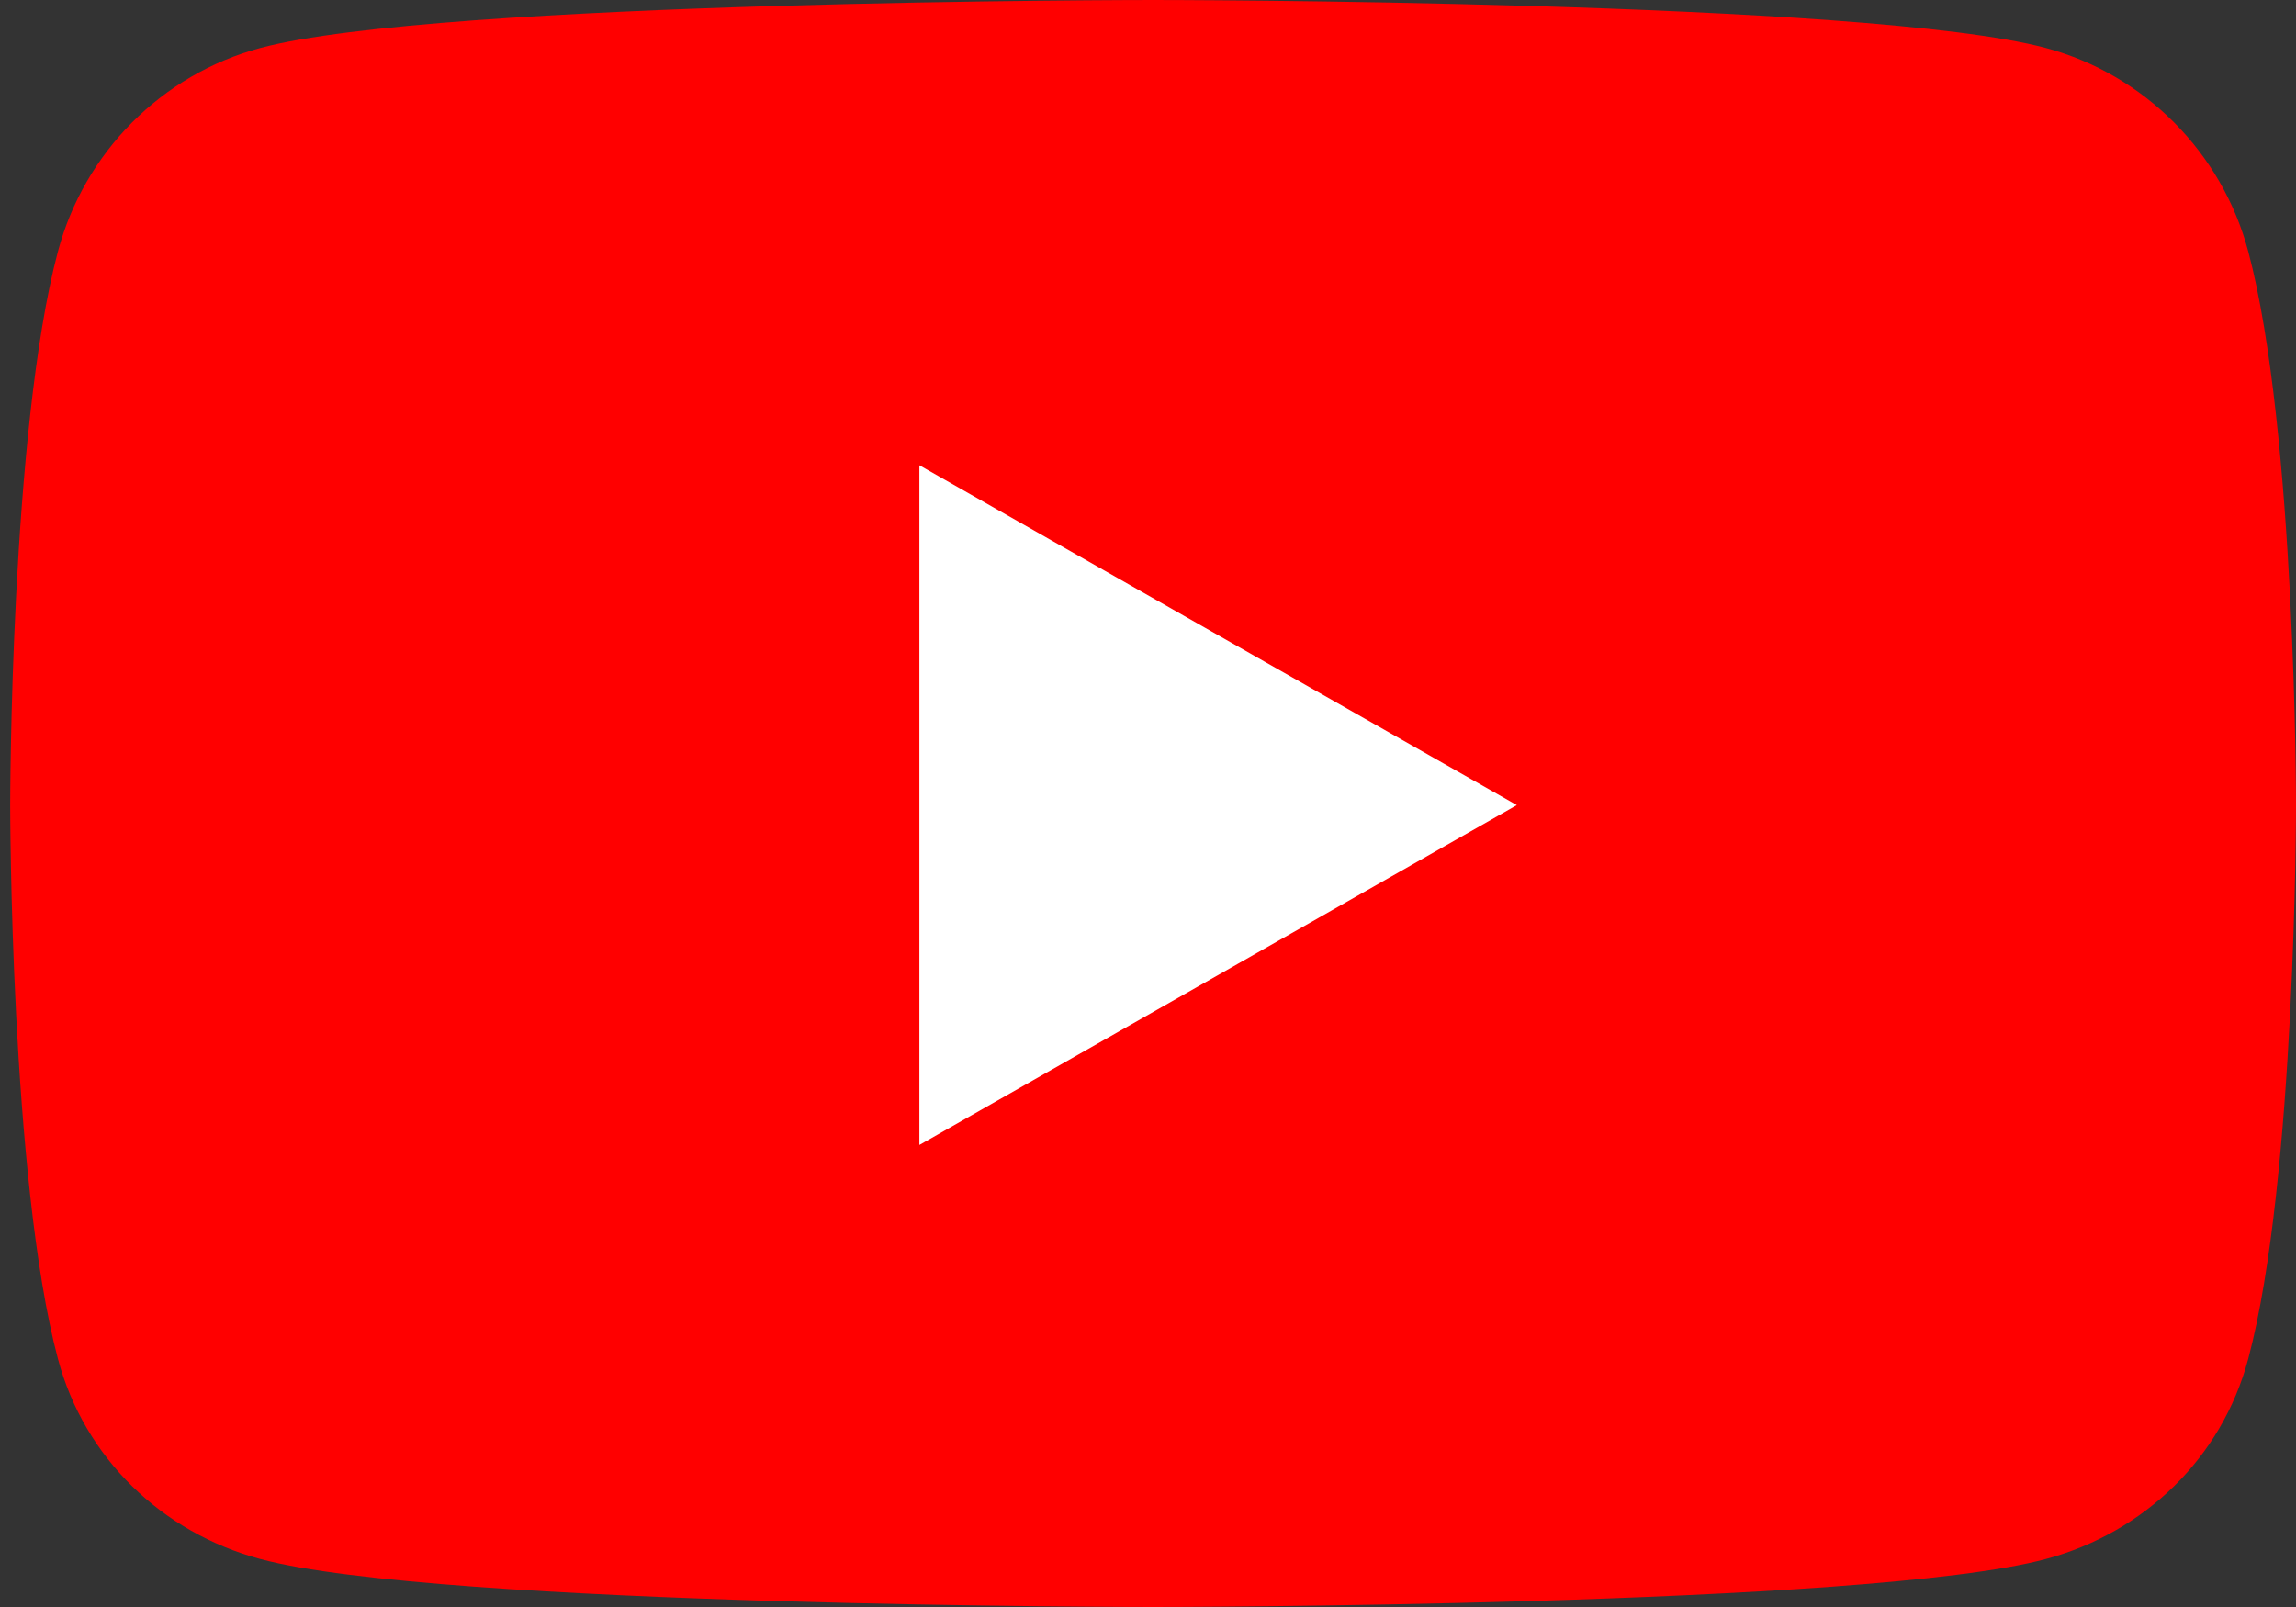 <?xml version="1.0" encoding="UTF-8"?> <svg xmlns="http://www.w3.org/2000/svg" width="30" height="21" viewBox="0 0 30 21" fill="none"><rect x="0" y="0" width="30" height="21" fill="#333333" stroke="none"/><path d="M29.376 3.286C29.032 1.992 28.02 0.974 26.735 0.628C24.406 2.47679e-07 15.067 0 15.067 0C15.067 0 5.727 2.47679e-07 3.398 0.628C2.113 0.974 1.101 1.992 0.757 3.286C0.133 5.63 0.133 10.521 0.133 10.521C0.133 10.521 0.133 15.412 0.757 17.757C1.101 19.05 2.113 20.026 3.398 20.372C5.727 21 15.067 21 15.067 21C15.067 21 24.406 21 26.735 20.372C28.02 20.026 29.032 19.05 29.376 17.756C30 15.412 30 10.521 30 10.521C30 10.521 30 5.63 29.376 3.286Z" fill="#FF0000"></path><path d="M12.013 14.962V6.08L19.819 10.521L12.013 14.962Z" fill="white"></path></svg> 